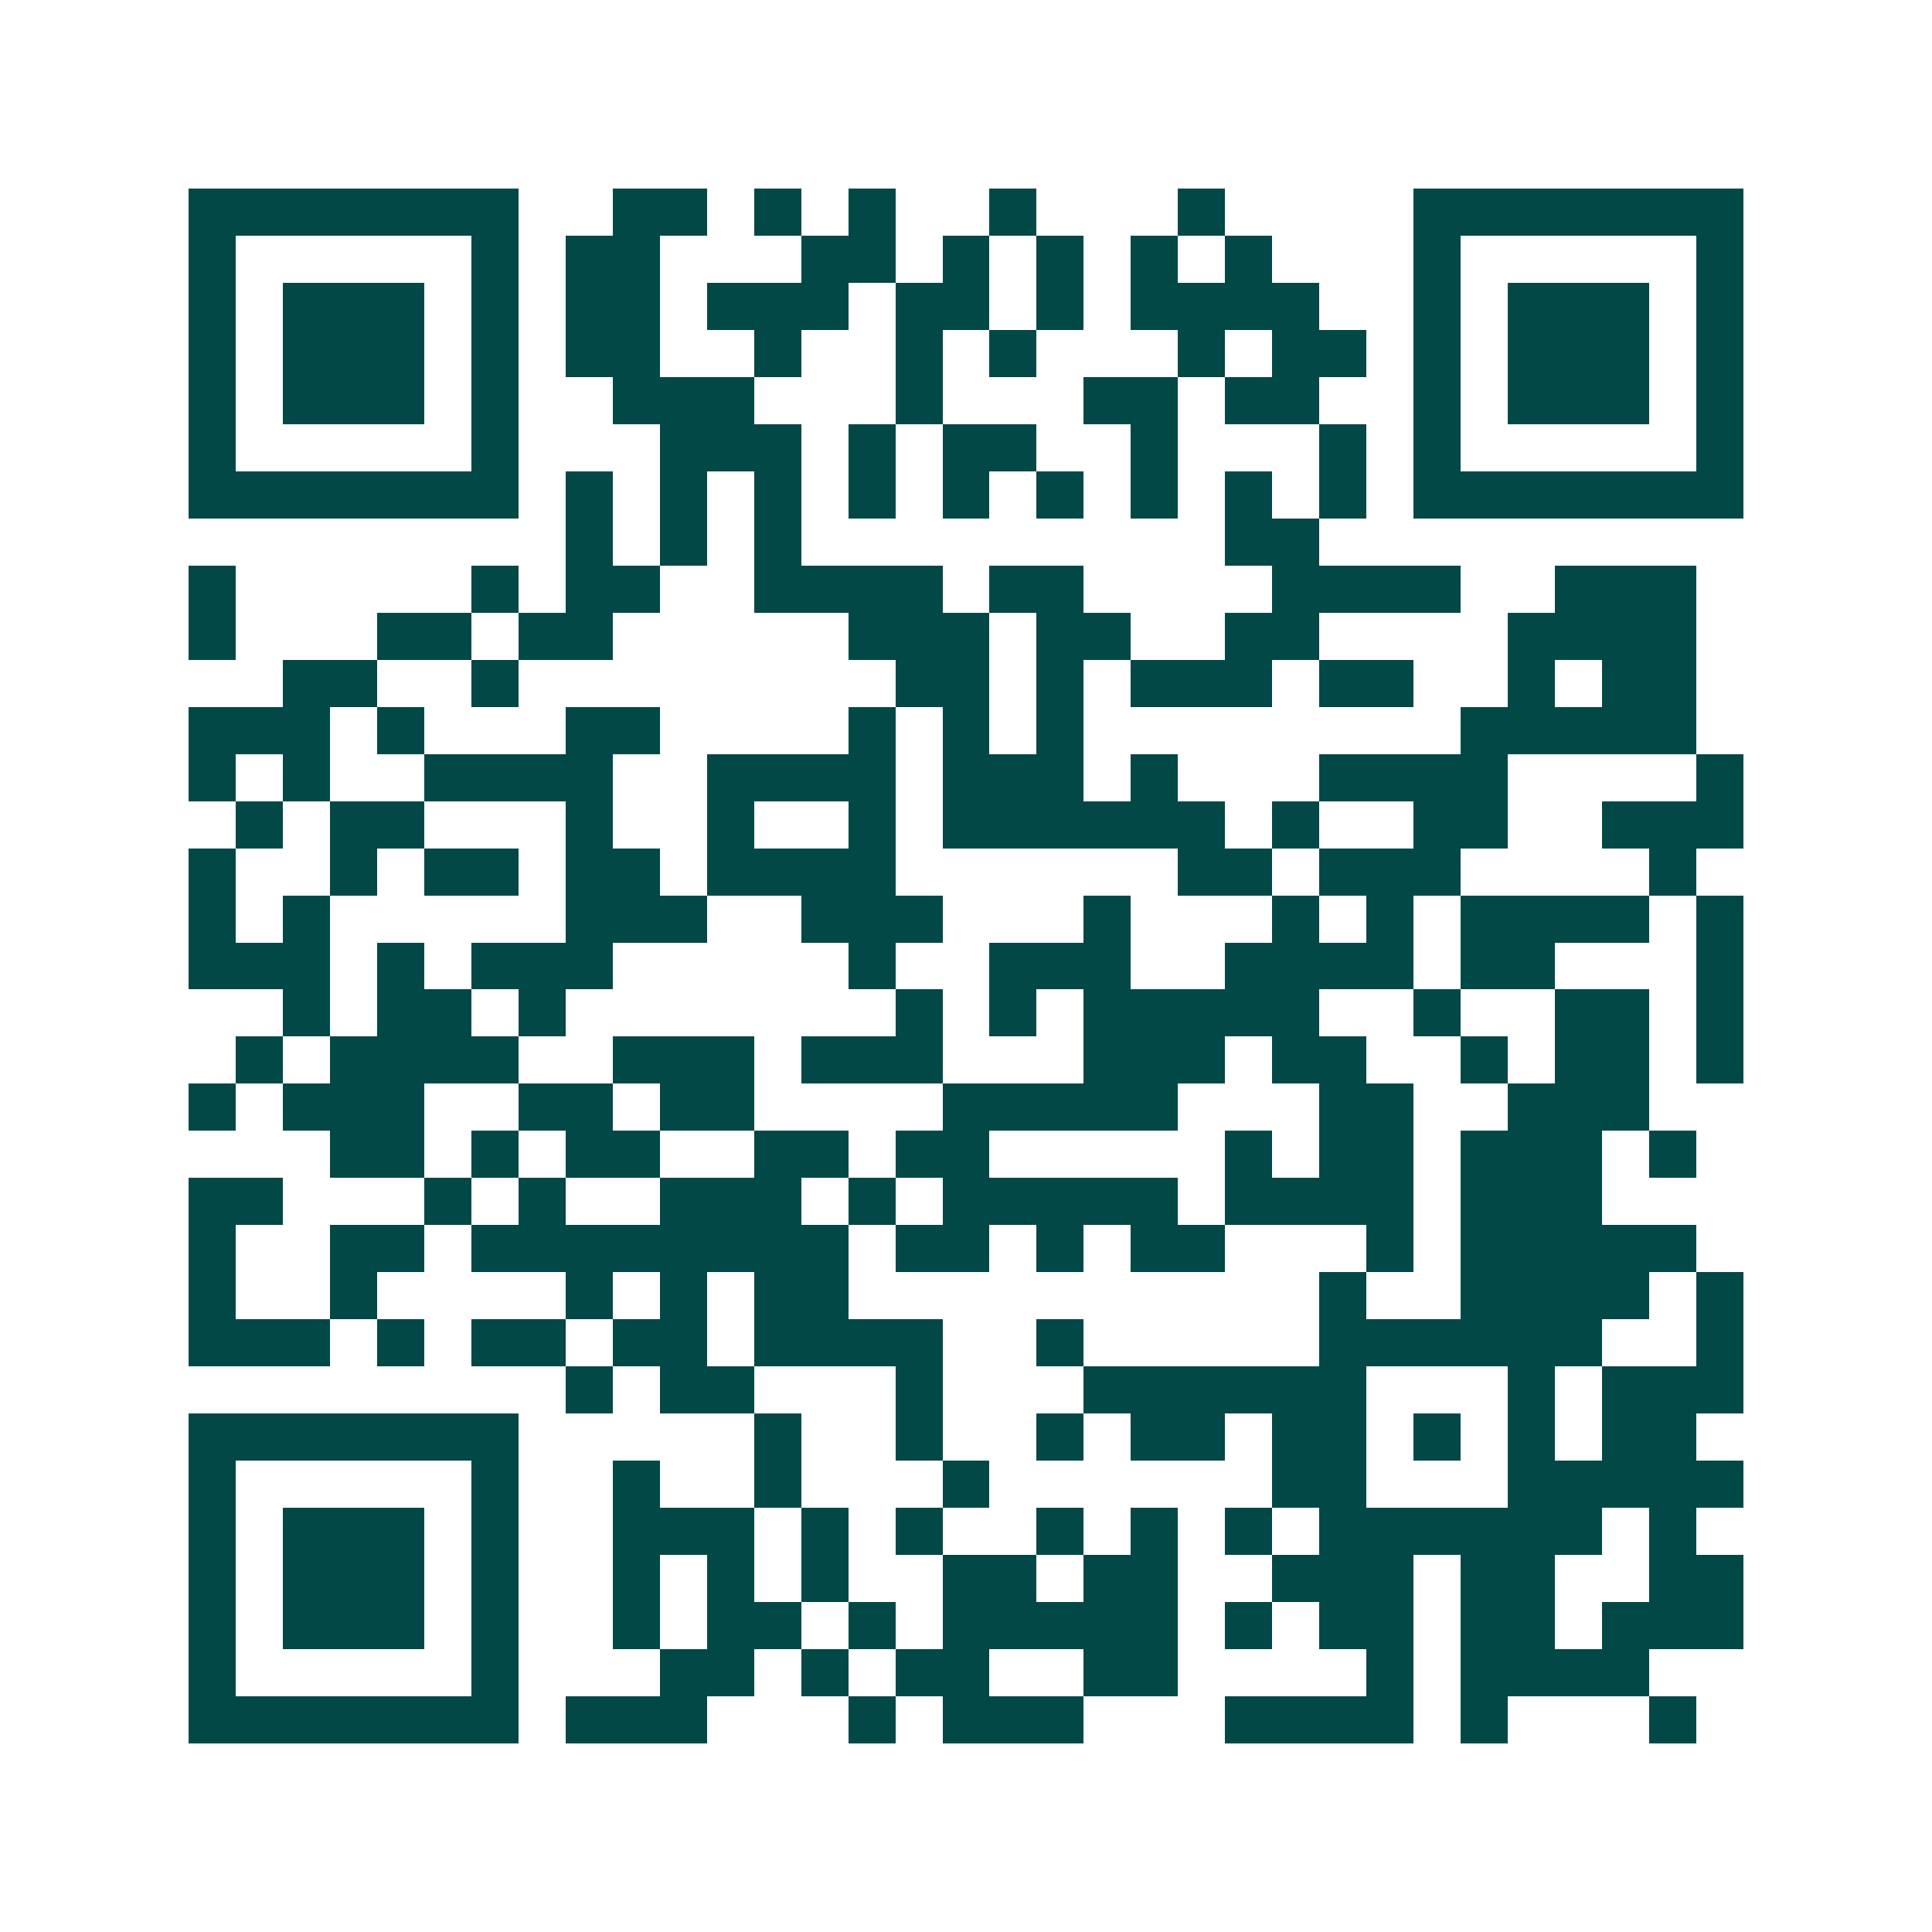 <svg xmlns="http://www.w3.org/2000/svg" width="200" height="200" viewBox="0 0 41 41" shape-rendering="crispEdges"><path fill="#ffffff" d="M0 0h41v41H0z"/><path stroke="#014847" d="M4 4.5h7m2 0h2m1 0h1m1 0h1m2 0h1m3 0h1m4 0h7M4 5.5h1m5 0h1m1 0h2m3 0h2m1 0h1m1 0h1m1 0h1m1 0h1m3 0h1m5 0h1M4 6.5h1m1 0h3m1 0h1m1 0h2m1 0h3m1 0h2m1 0h1m1 0h4m2 0h1m1 0h3m1 0h1M4 7.5h1m1 0h3m1 0h1m1 0h2m2 0h1m2 0h1m1 0h1m3 0h1m1 0h2m1 0h1m1 0h3m1 0h1M4 8.5h1m1 0h3m1 0h1m2 0h3m3 0h1m3 0h2m1 0h2m2 0h1m1 0h3m1 0h1M4 9.5h1m5 0h1m3 0h3m1 0h1m1 0h2m2 0h1m3 0h1m1 0h1m5 0h1M4 10.5h7m1 0h1m1 0h1m1 0h1m1 0h1m1 0h1m1 0h1m1 0h1m1 0h1m1 0h1m1 0h7M12 11.5h1m1 0h1m1 0h1m9 0h2M4 12.5h1m5 0h1m1 0h2m2 0h4m1 0h2m4 0h4m2 0h3M4 13.5h1m3 0h2m1 0h2m5 0h3m1 0h2m2 0h2m4 0h4M6 14.5h2m2 0h1m8 0h2m1 0h1m1 0h3m1 0h2m2 0h1m1 0h2M4 15.5h3m1 0h1m3 0h2m4 0h1m1 0h1m1 0h1m8 0h5M4 16.5h1m1 0h1m2 0h4m2 0h4m1 0h3m1 0h1m3 0h4m4 0h1M5 17.5h1m1 0h2m3 0h1m2 0h1m2 0h1m1 0h6m1 0h1m2 0h2m2 0h3M4 18.5h1m2 0h1m1 0h2m1 0h2m1 0h4m6 0h2m1 0h3m4 0h1M4 19.5h1m1 0h1m5 0h3m2 0h3m3 0h1m3 0h1m1 0h1m1 0h4m1 0h1M4 20.5h3m1 0h1m1 0h3m5 0h1m2 0h3m2 0h4m1 0h2m3 0h1M6 21.5h1m1 0h2m1 0h1m7 0h1m1 0h1m1 0h5m2 0h1m2 0h2m1 0h1M5 22.5h1m1 0h4m2 0h3m1 0h3m3 0h3m1 0h2m2 0h1m1 0h2m1 0h1M4 23.5h1m1 0h3m2 0h2m1 0h2m4 0h5m3 0h2m2 0h3M7 24.5h2m1 0h1m1 0h2m2 0h2m1 0h2m5 0h1m1 0h2m1 0h3m1 0h1M4 25.5h2m3 0h1m1 0h1m2 0h3m1 0h1m1 0h5m1 0h4m1 0h3M4 26.5h1m2 0h2m1 0h8m1 0h2m1 0h1m1 0h2m3 0h1m1 0h5M4 27.5h1m2 0h1m4 0h1m1 0h1m1 0h2m10 0h1m2 0h4m1 0h1M4 28.5h3m1 0h1m1 0h2m1 0h2m1 0h4m2 0h1m5 0h6m2 0h1M12 29.5h1m1 0h2m3 0h1m3 0h6m3 0h1m1 0h3M4 30.5h7m5 0h1m2 0h1m2 0h1m1 0h2m1 0h2m1 0h1m1 0h1m1 0h2M4 31.5h1m5 0h1m2 0h1m2 0h1m3 0h1m6 0h2m3 0h5M4 32.5h1m1 0h3m1 0h1m2 0h3m1 0h1m1 0h1m2 0h1m1 0h1m1 0h1m1 0h6m1 0h1M4 33.5h1m1 0h3m1 0h1m2 0h1m1 0h1m1 0h1m2 0h2m1 0h2m2 0h3m1 0h2m2 0h2M4 34.5h1m1 0h3m1 0h1m2 0h1m1 0h2m1 0h1m1 0h5m1 0h1m1 0h2m1 0h2m1 0h3M4 35.5h1m5 0h1m3 0h2m1 0h1m1 0h2m2 0h2m4 0h1m1 0h4M4 36.5h7m1 0h3m3 0h1m1 0h3m3 0h4m1 0h1m3 0h1"/></svg>
